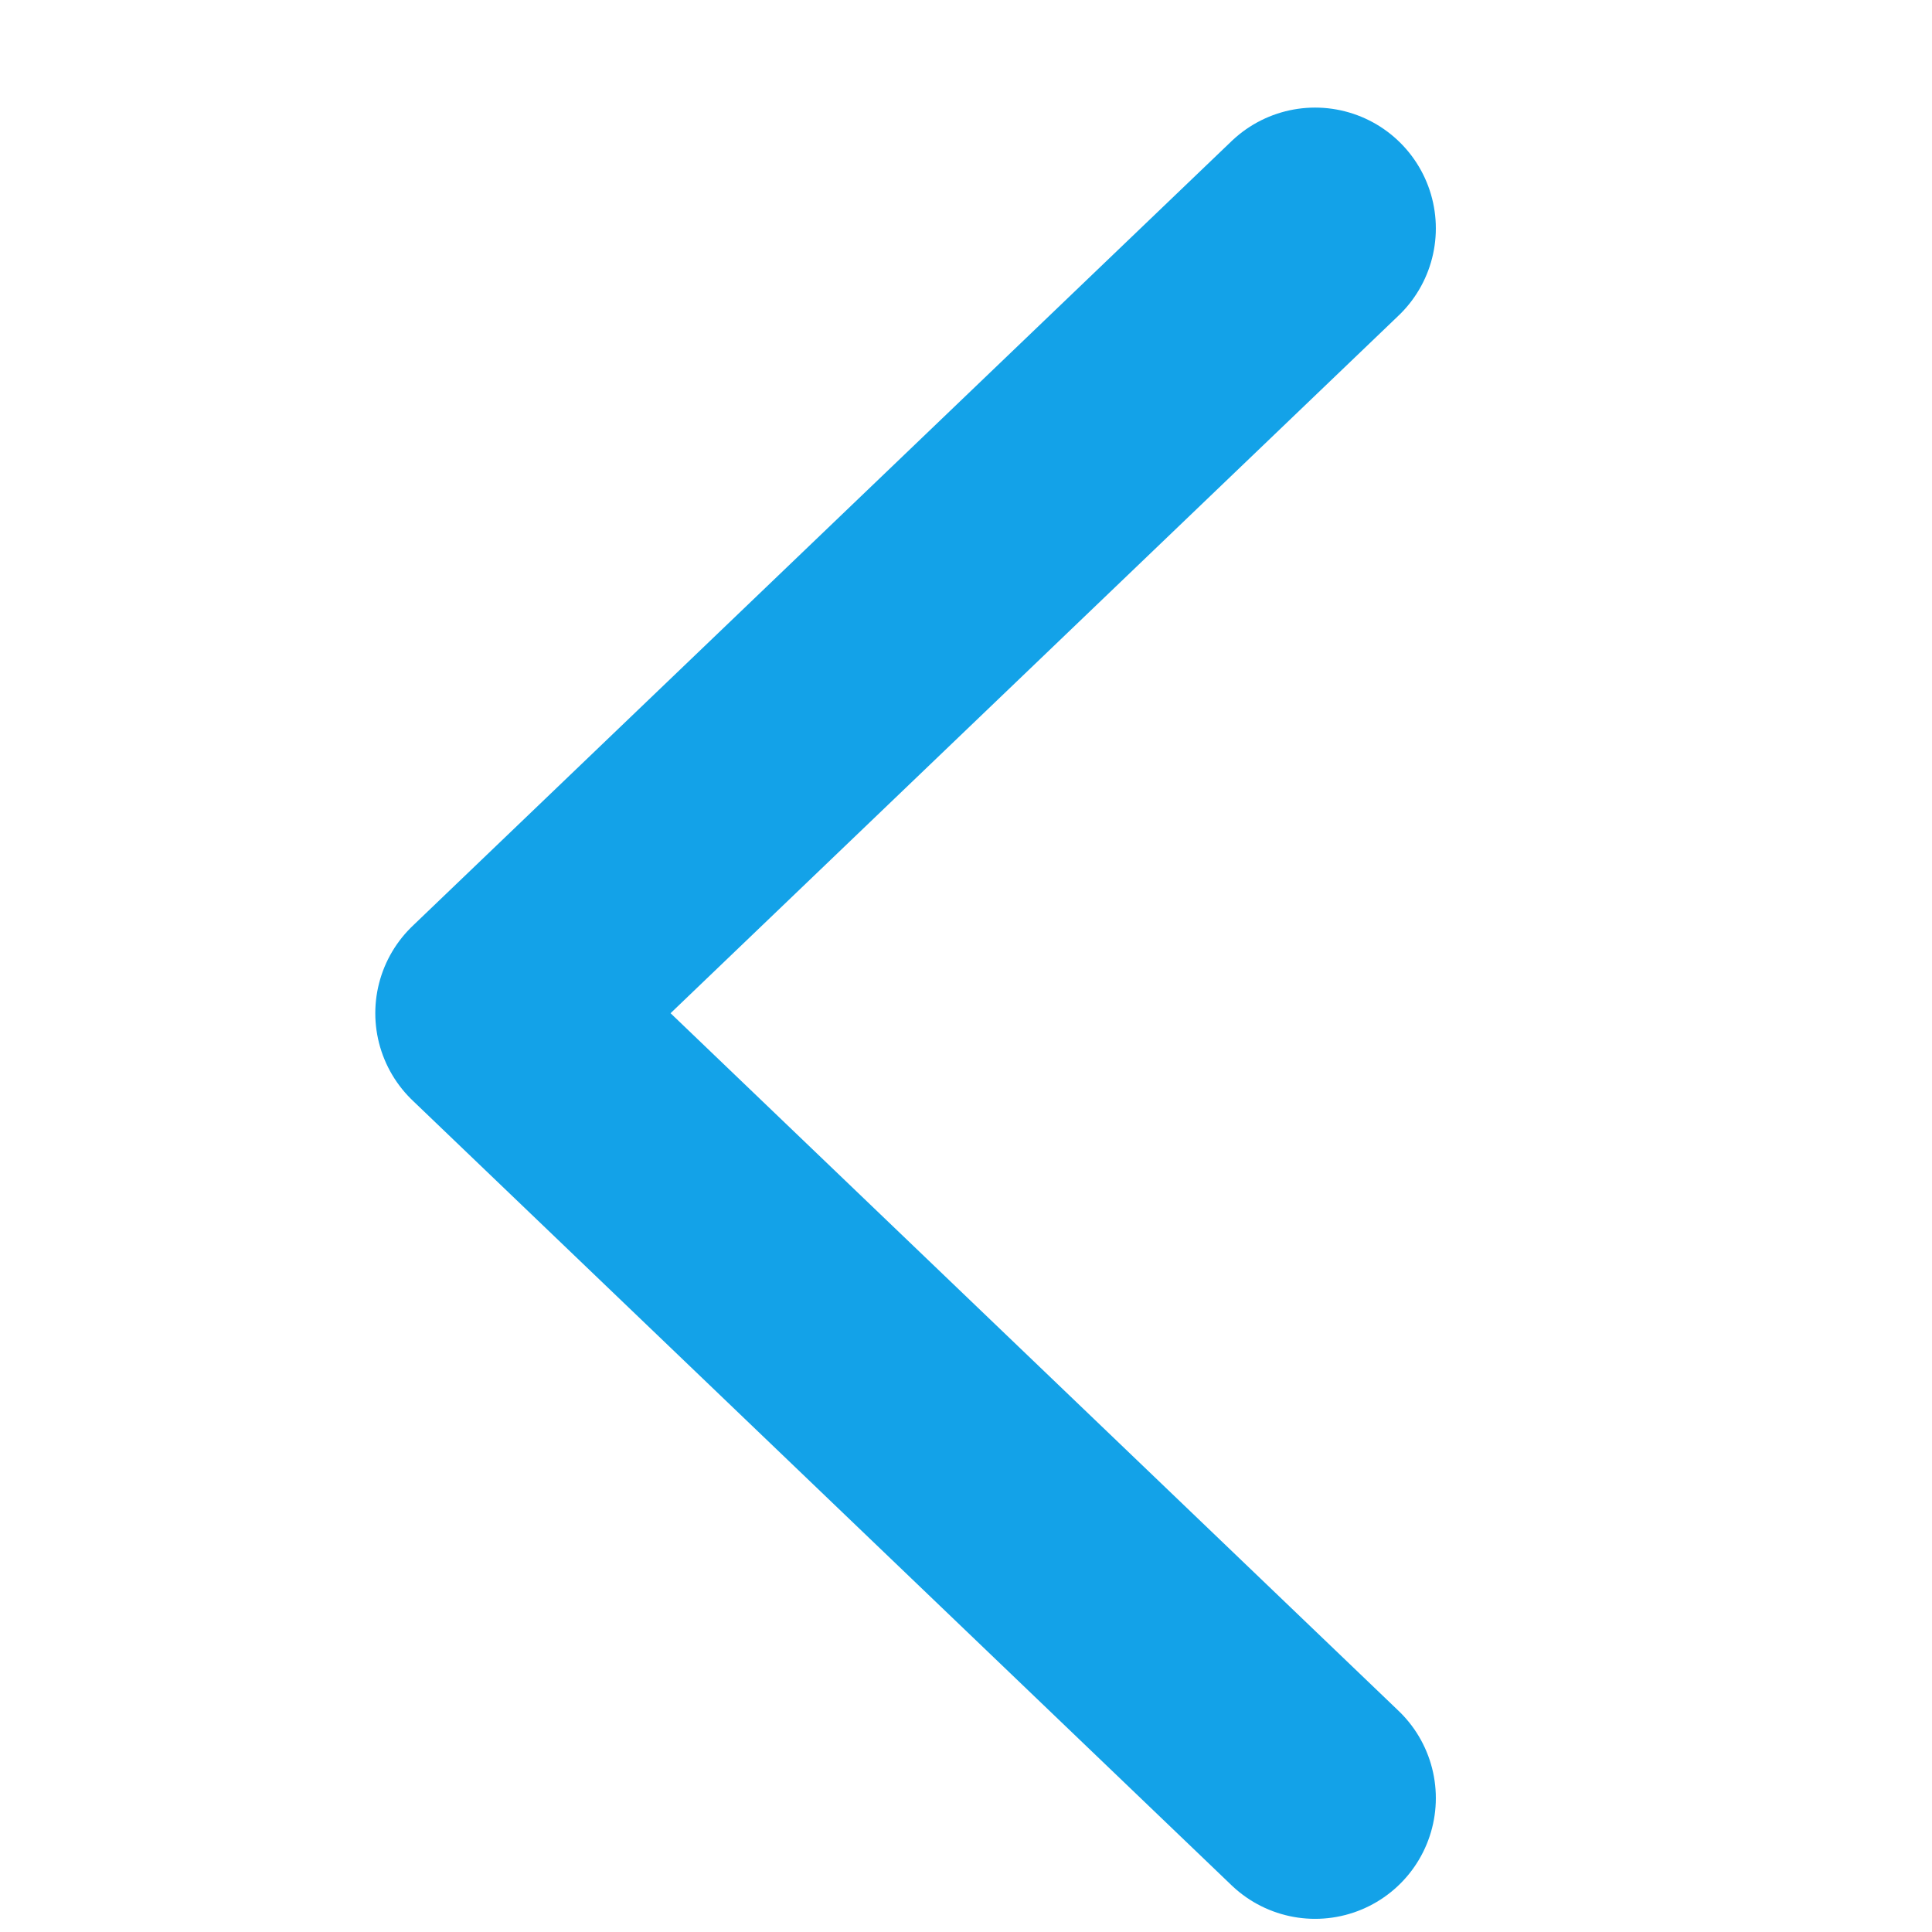 <svg xmlns="http://www.w3.org/2000/svg" width="16" height="16" viewBox="0 0 16 16">
    <g fill="none" fill-rule="evenodd" stroke-linecap="round" stroke-linejoin="round">
        <path stroke="#13A2E8" stroke-width="2" d="M1 5L7.5 11.783 14 5" transform="rotate(90 7.5 8.391)"/>
    </g>
</svg>
